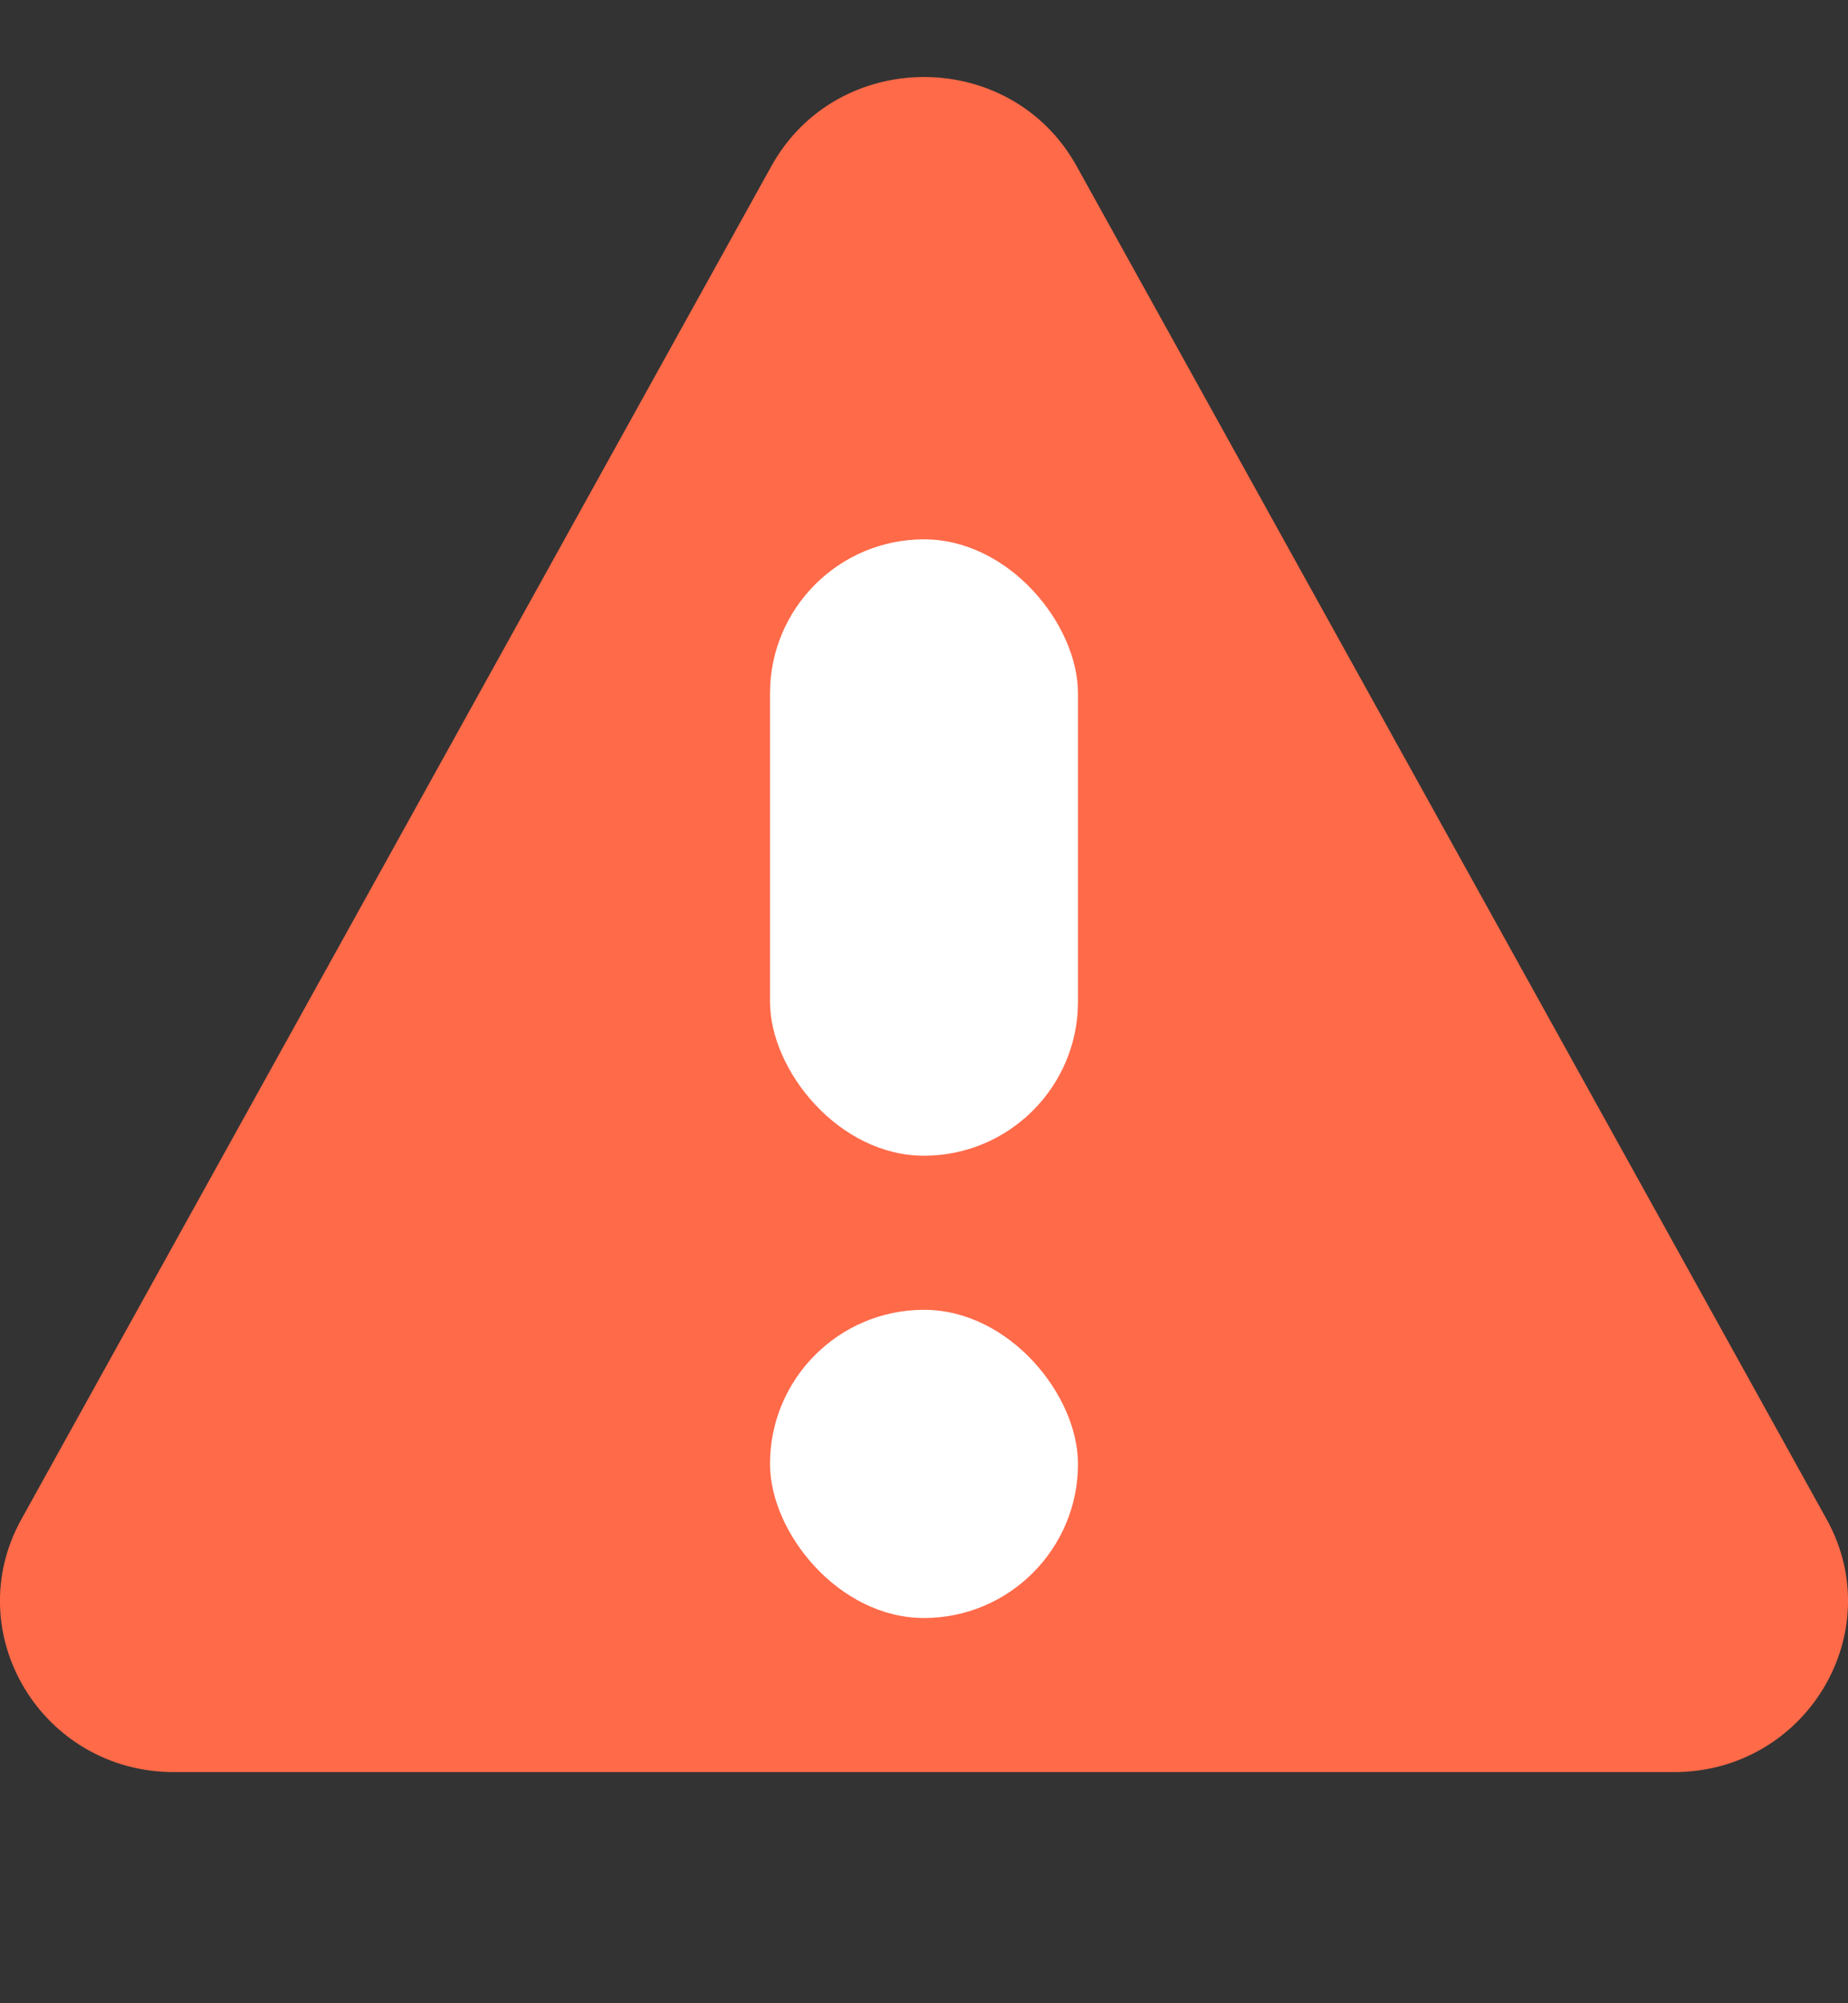 <svg width="12" height="13" viewBox="0 0 12 13" fill="none" xmlns="http://www.w3.org/2000/svg">
<rect x="0" y="0" width="12" height="13" fill="#333333" stroke="none"/>
<path d="M5.009 1.078L0.139 9.859C-0.271 10.598 0.273 11.5 1.13 11.5H10.87C11.726 11.5 12.271 10.598 11.861 9.859L6.991 1.078C6.563 0.307 5.437 0.307 5.009 1.078Z" fill="#FF6A49"/>
<rect x="5" y="3.5" width="2" height="4" rx="1" fill="white"/>
<rect x="5" y="8.5" width="2" height="2" rx="1" fill="white"/>
</svg>
